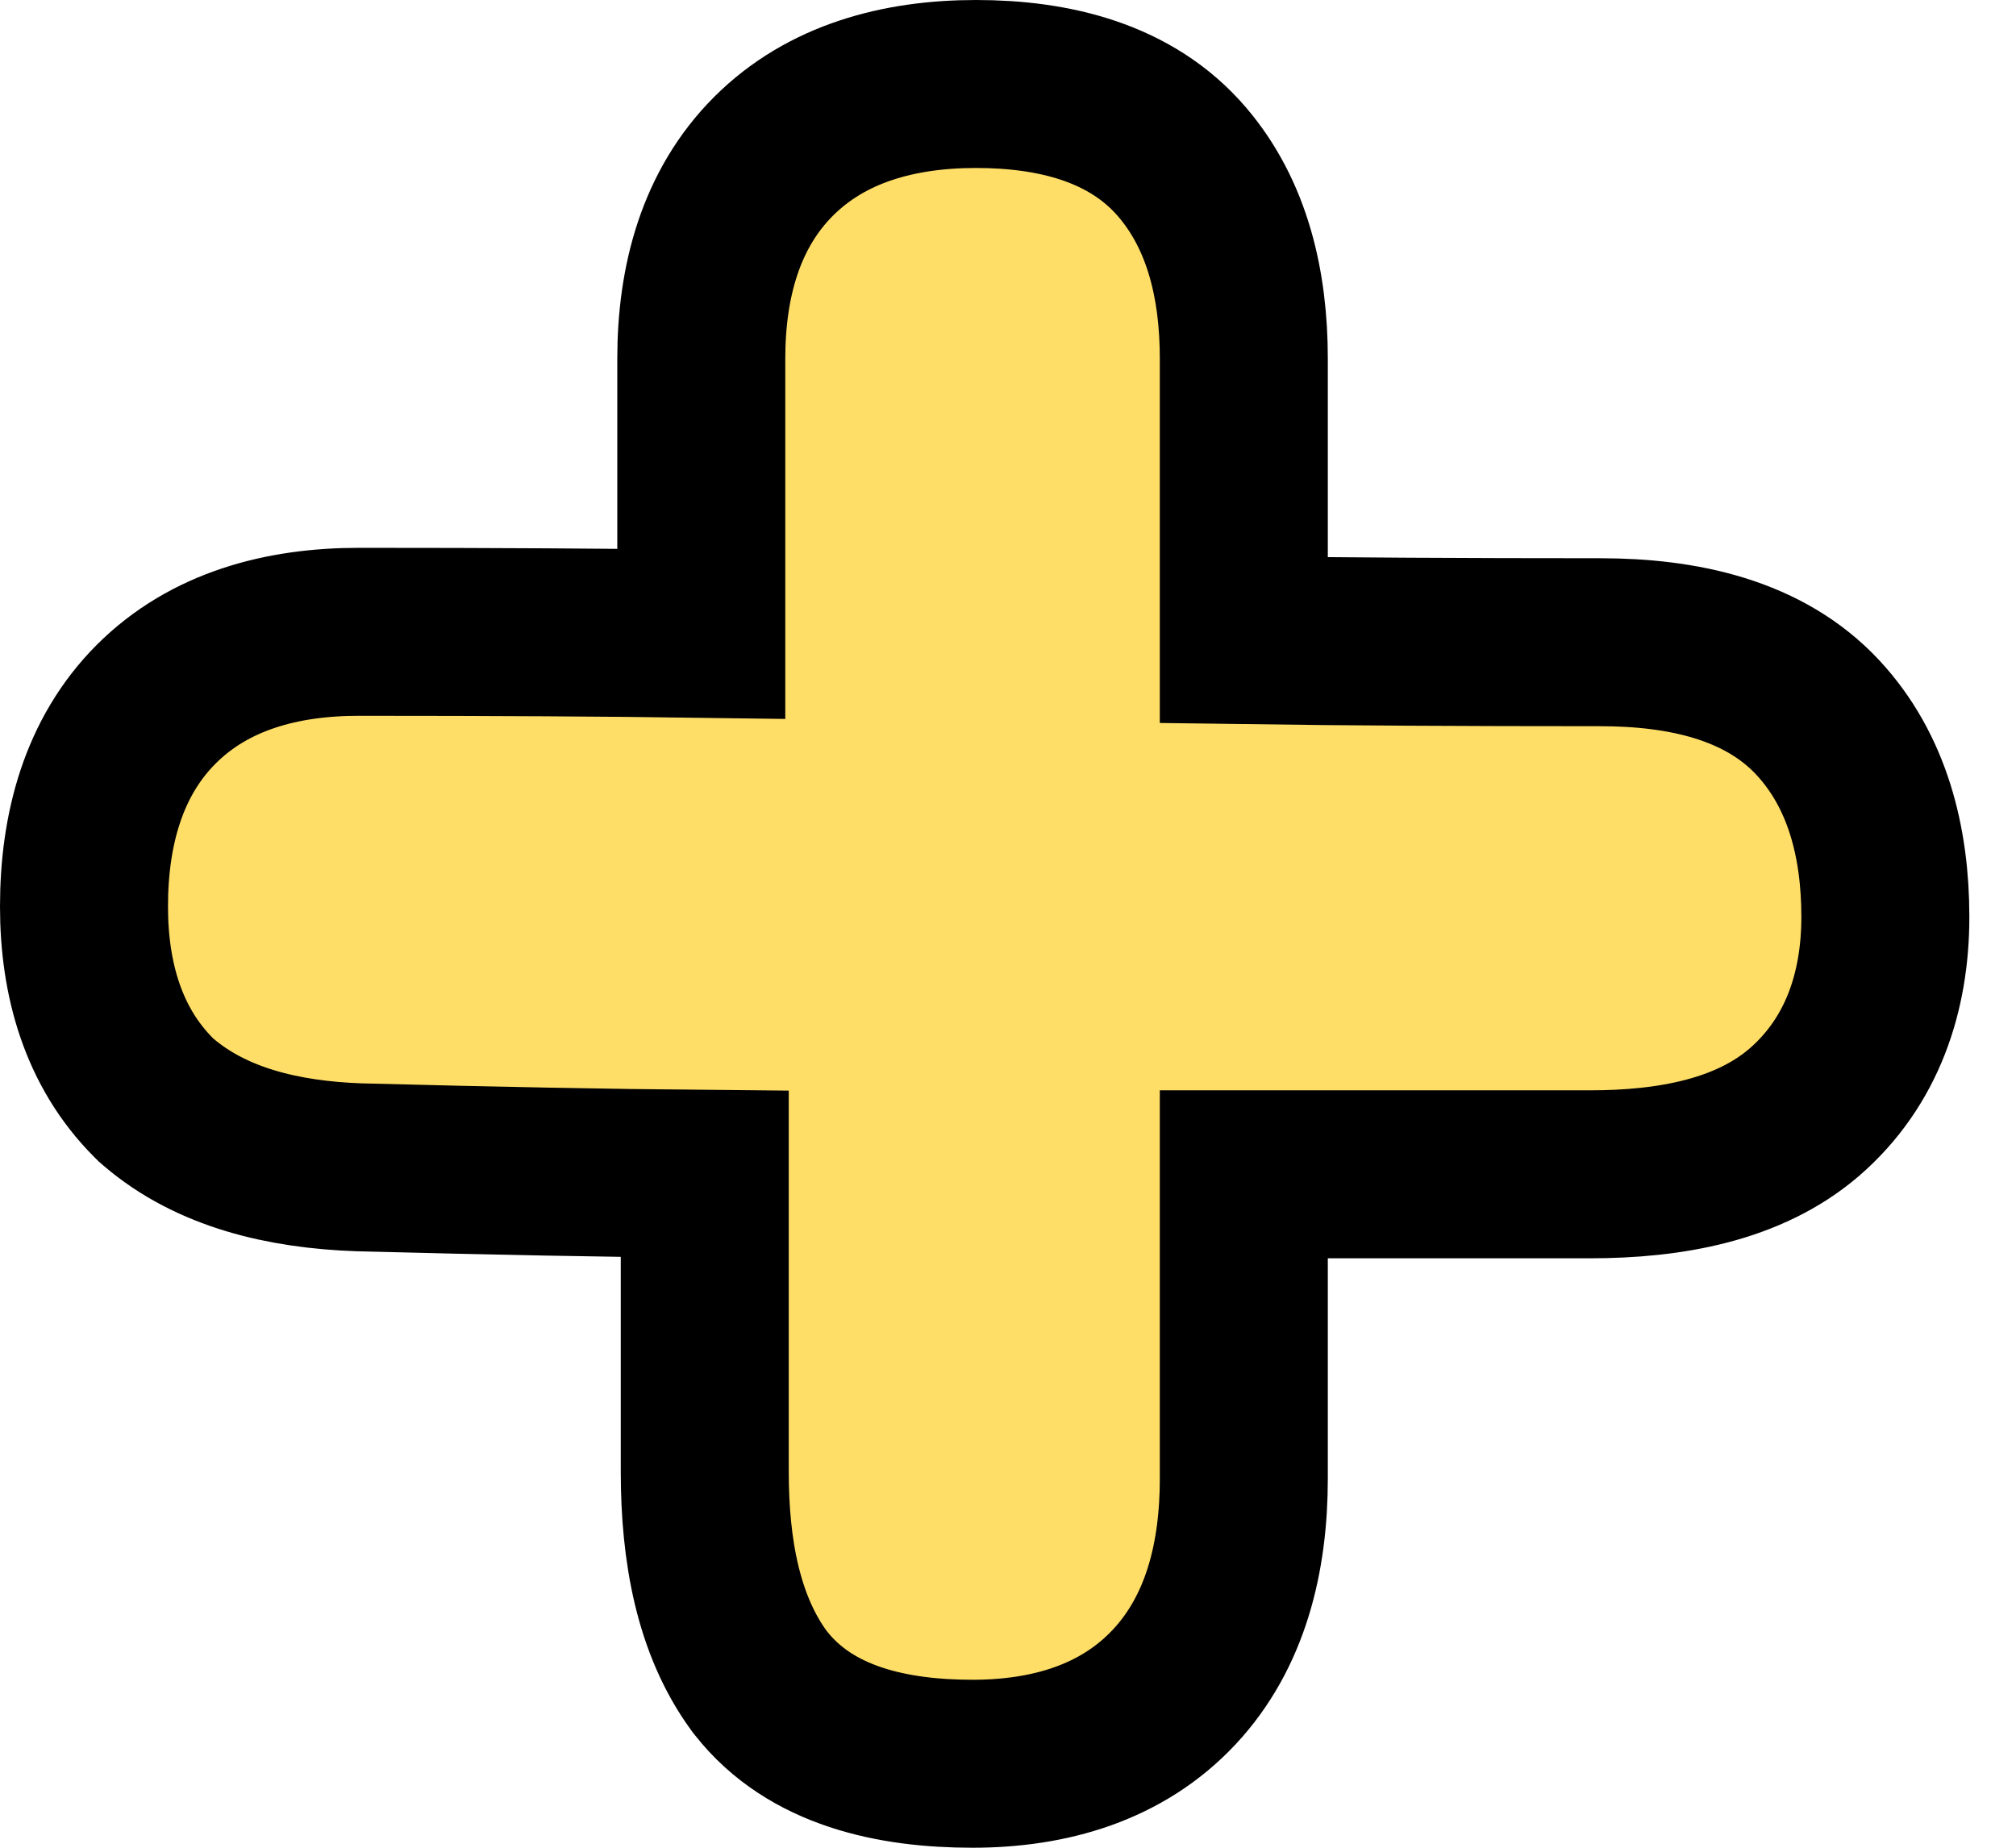 <svg width="36" height="33" viewBox="0 0 36 33" fill="none" xmlns="http://www.w3.org/2000/svg">
<path d="M32.215 19.868L32.215 19.868L32.221 19.863C33.251 18.97 33.667 17.721 33.667 16.376C33.667 15.039 33.346 13.768 32.462 12.816C31.499 11.78 30.045 11.47 28.576 11.47C26.116 11.47 23.995 11.458 22.211 11.433V6.406C22.211 5.095 21.923 3.843 21.107 2.891C20.197 1.829 18.815 1.5 17.429 1.5C16.062 1.5 14.762 1.843 13.814 2.791C12.866 3.739 12.523 5.039 12.523 6.406V11.319C10.864 11.296 8.824 11.284 6.406 11.284C5.039 11.284 3.739 11.627 2.791 12.575C1.843 13.523 1.5 14.824 1.5 16.19C1.5 17.474 1.837 18.697 2.744 19.604L2.785 19.645L2.829 19.683C3.777 20.495 5.062 20.801 6.416 20.848L6.416 20.848L6.428 20.848C8.824 20.911 10.877 20.95 12.585 20.965V26.284C12.585 27.69 12.825 29.022 13.556 30.02L13.571 30.04L13.587 30.06C14.48 31.197 15.956 31.5 17.367 31.5C18.741 31.5 20.04 31.126 20.973 30.124C21.887 29.143 22.211 27.811 22.211 26.408V20.973H28.39C29.83 20.973 31.226 20.716 32.215 19.868Z" fill="#FFDE68" stroke="black" stroke-width="3"/>
</svg>
